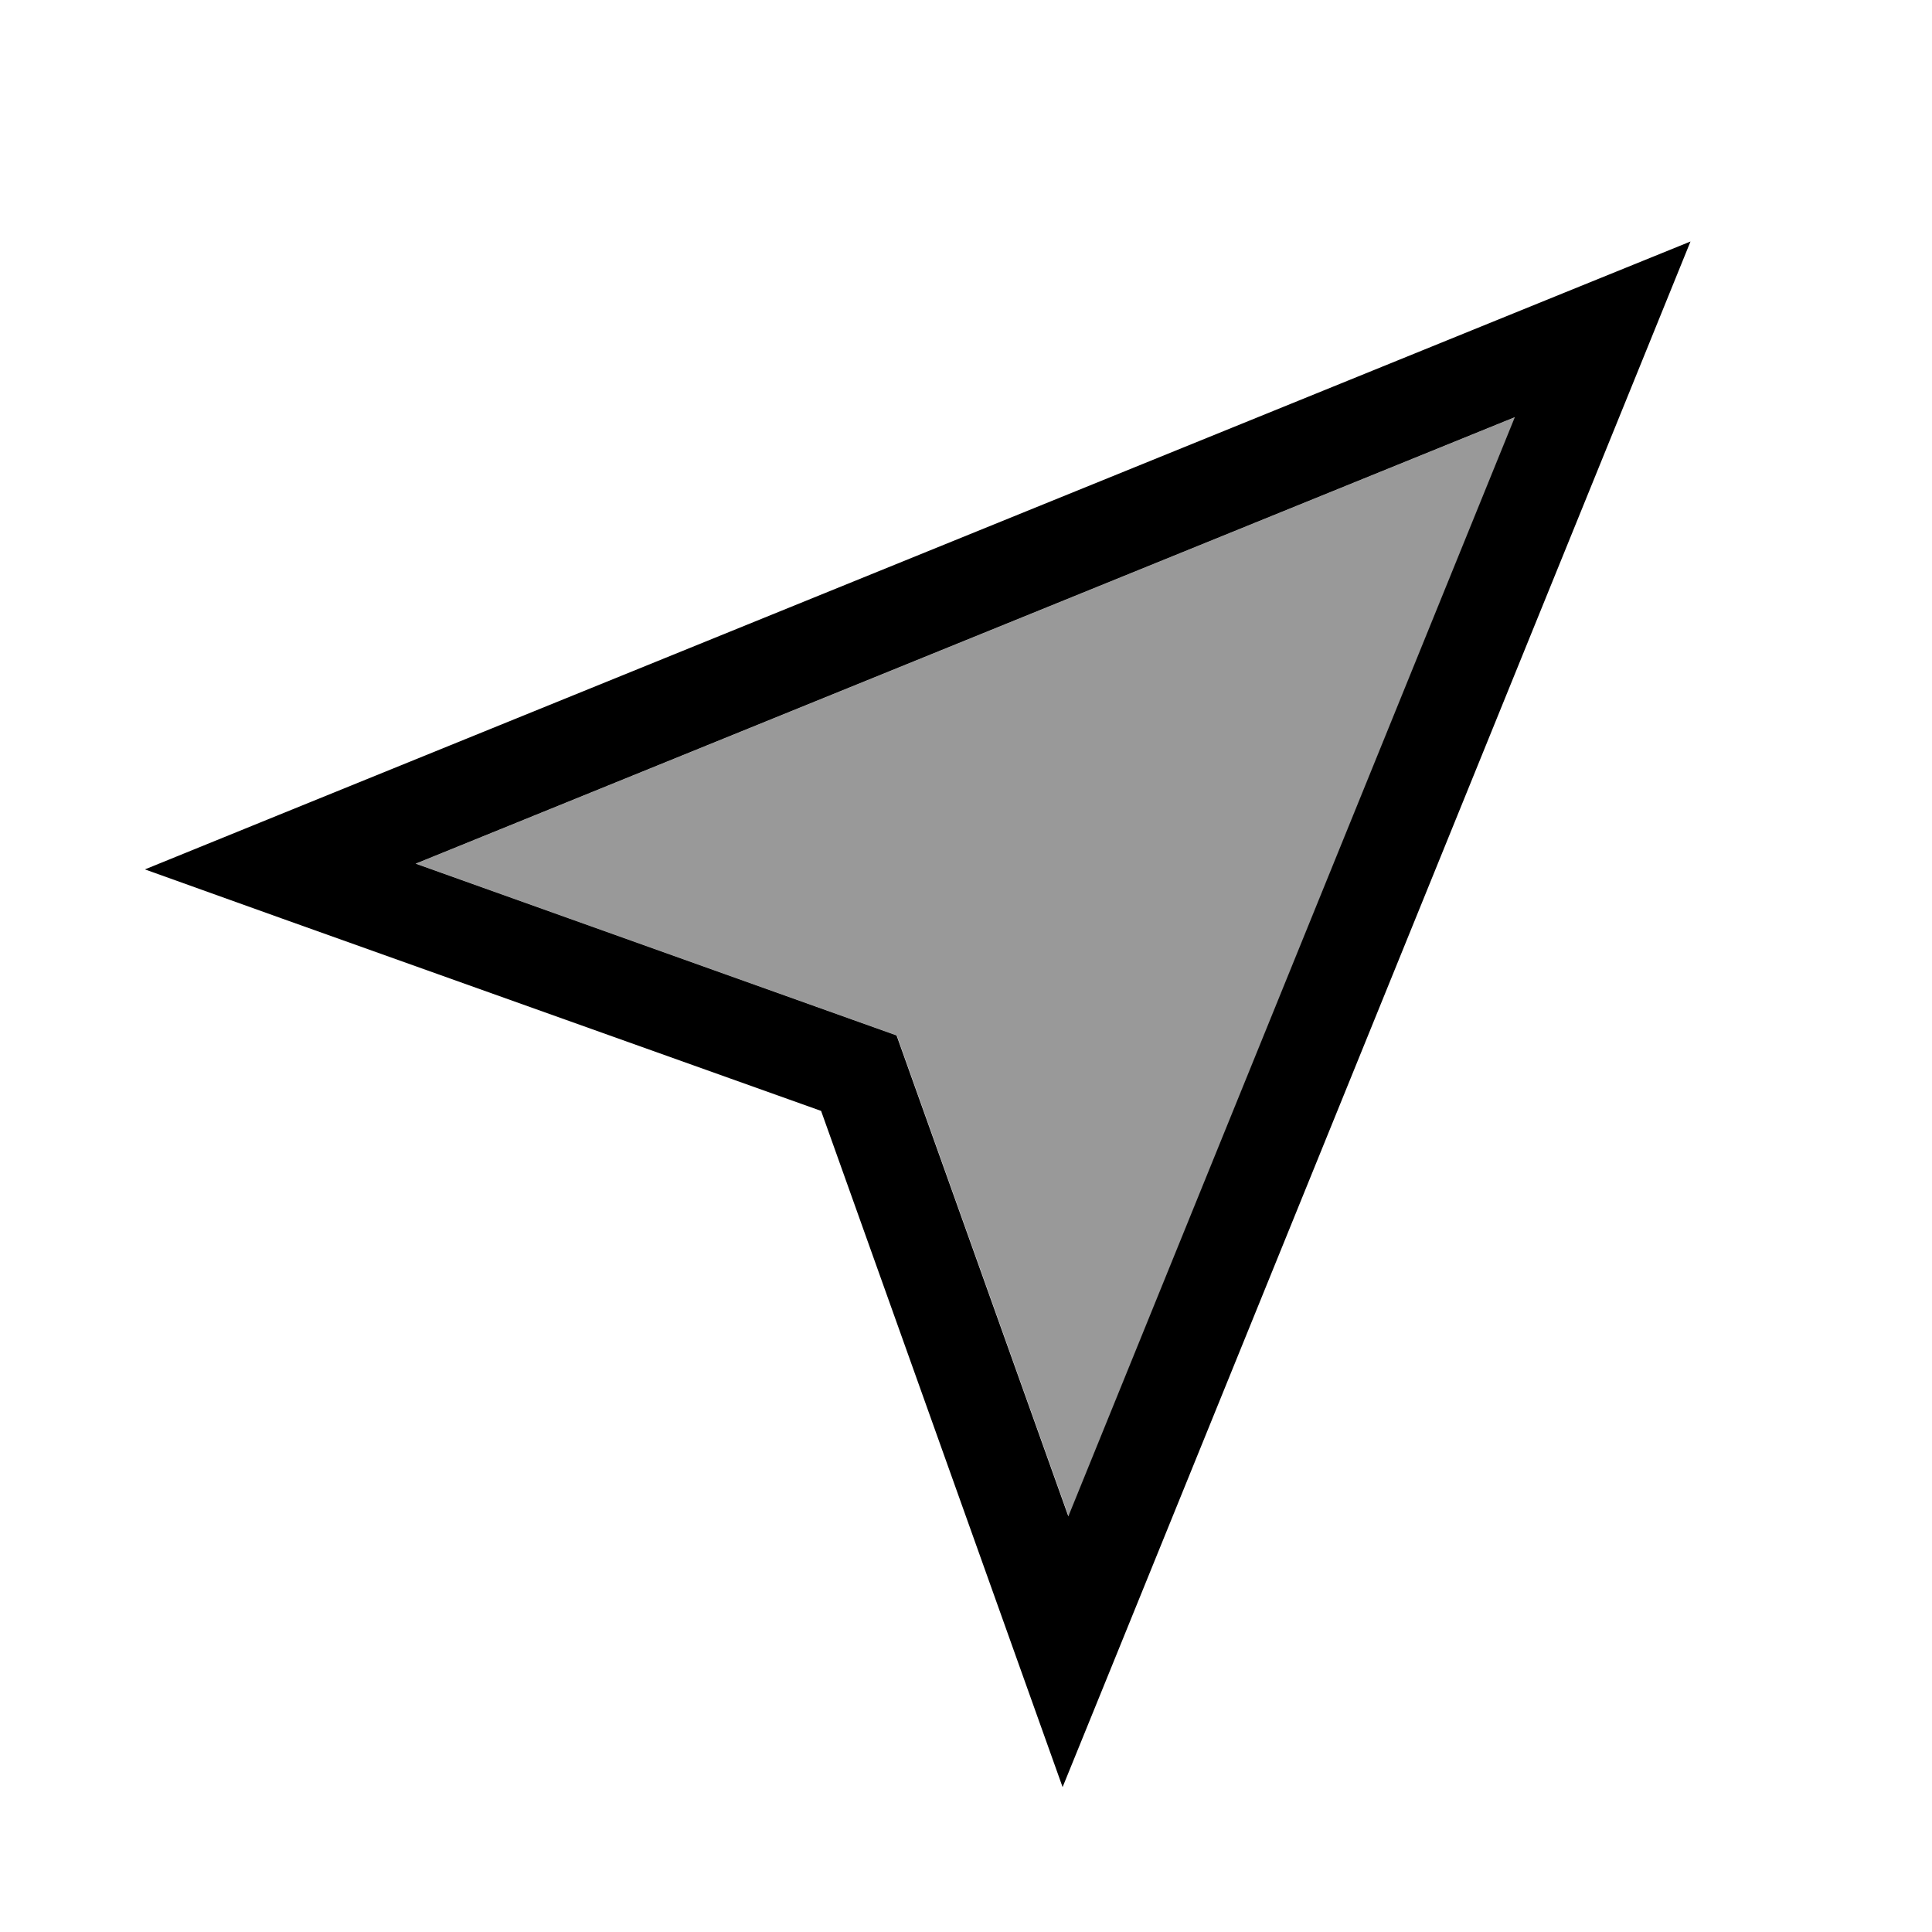 <svg xmlns="http://www.w3.org/2000/svg" viewBox="0 0 640 640"><!--! Font Awesome Pro 7.1.0 by @fontawesome - https://fontawesome.com License - https://fontawesome.com/license (Commercial License) Copyright 2025 Fonticons, Inc. --><path opacity=".4" fill="currentColor" d="M137.8 286.1L282.8 337.9L297.1 343L302.2 357.3L354 502.3L501.9 138.2L137.8 286.1z"/><path fill="currentColor" d="M297 343L282.7 337.9L137.7 286.1L501.8 138.2L353.9 502.3L302.1 357.3L297 343zM93.2 304.2L272 368C322.5 509.4 349.2 584.1 352 592L370.1 547.5L543.2 121.4L560 80L518.6 96.8L92.5 269.9L48 288L93.2 304.2z"/></svg>